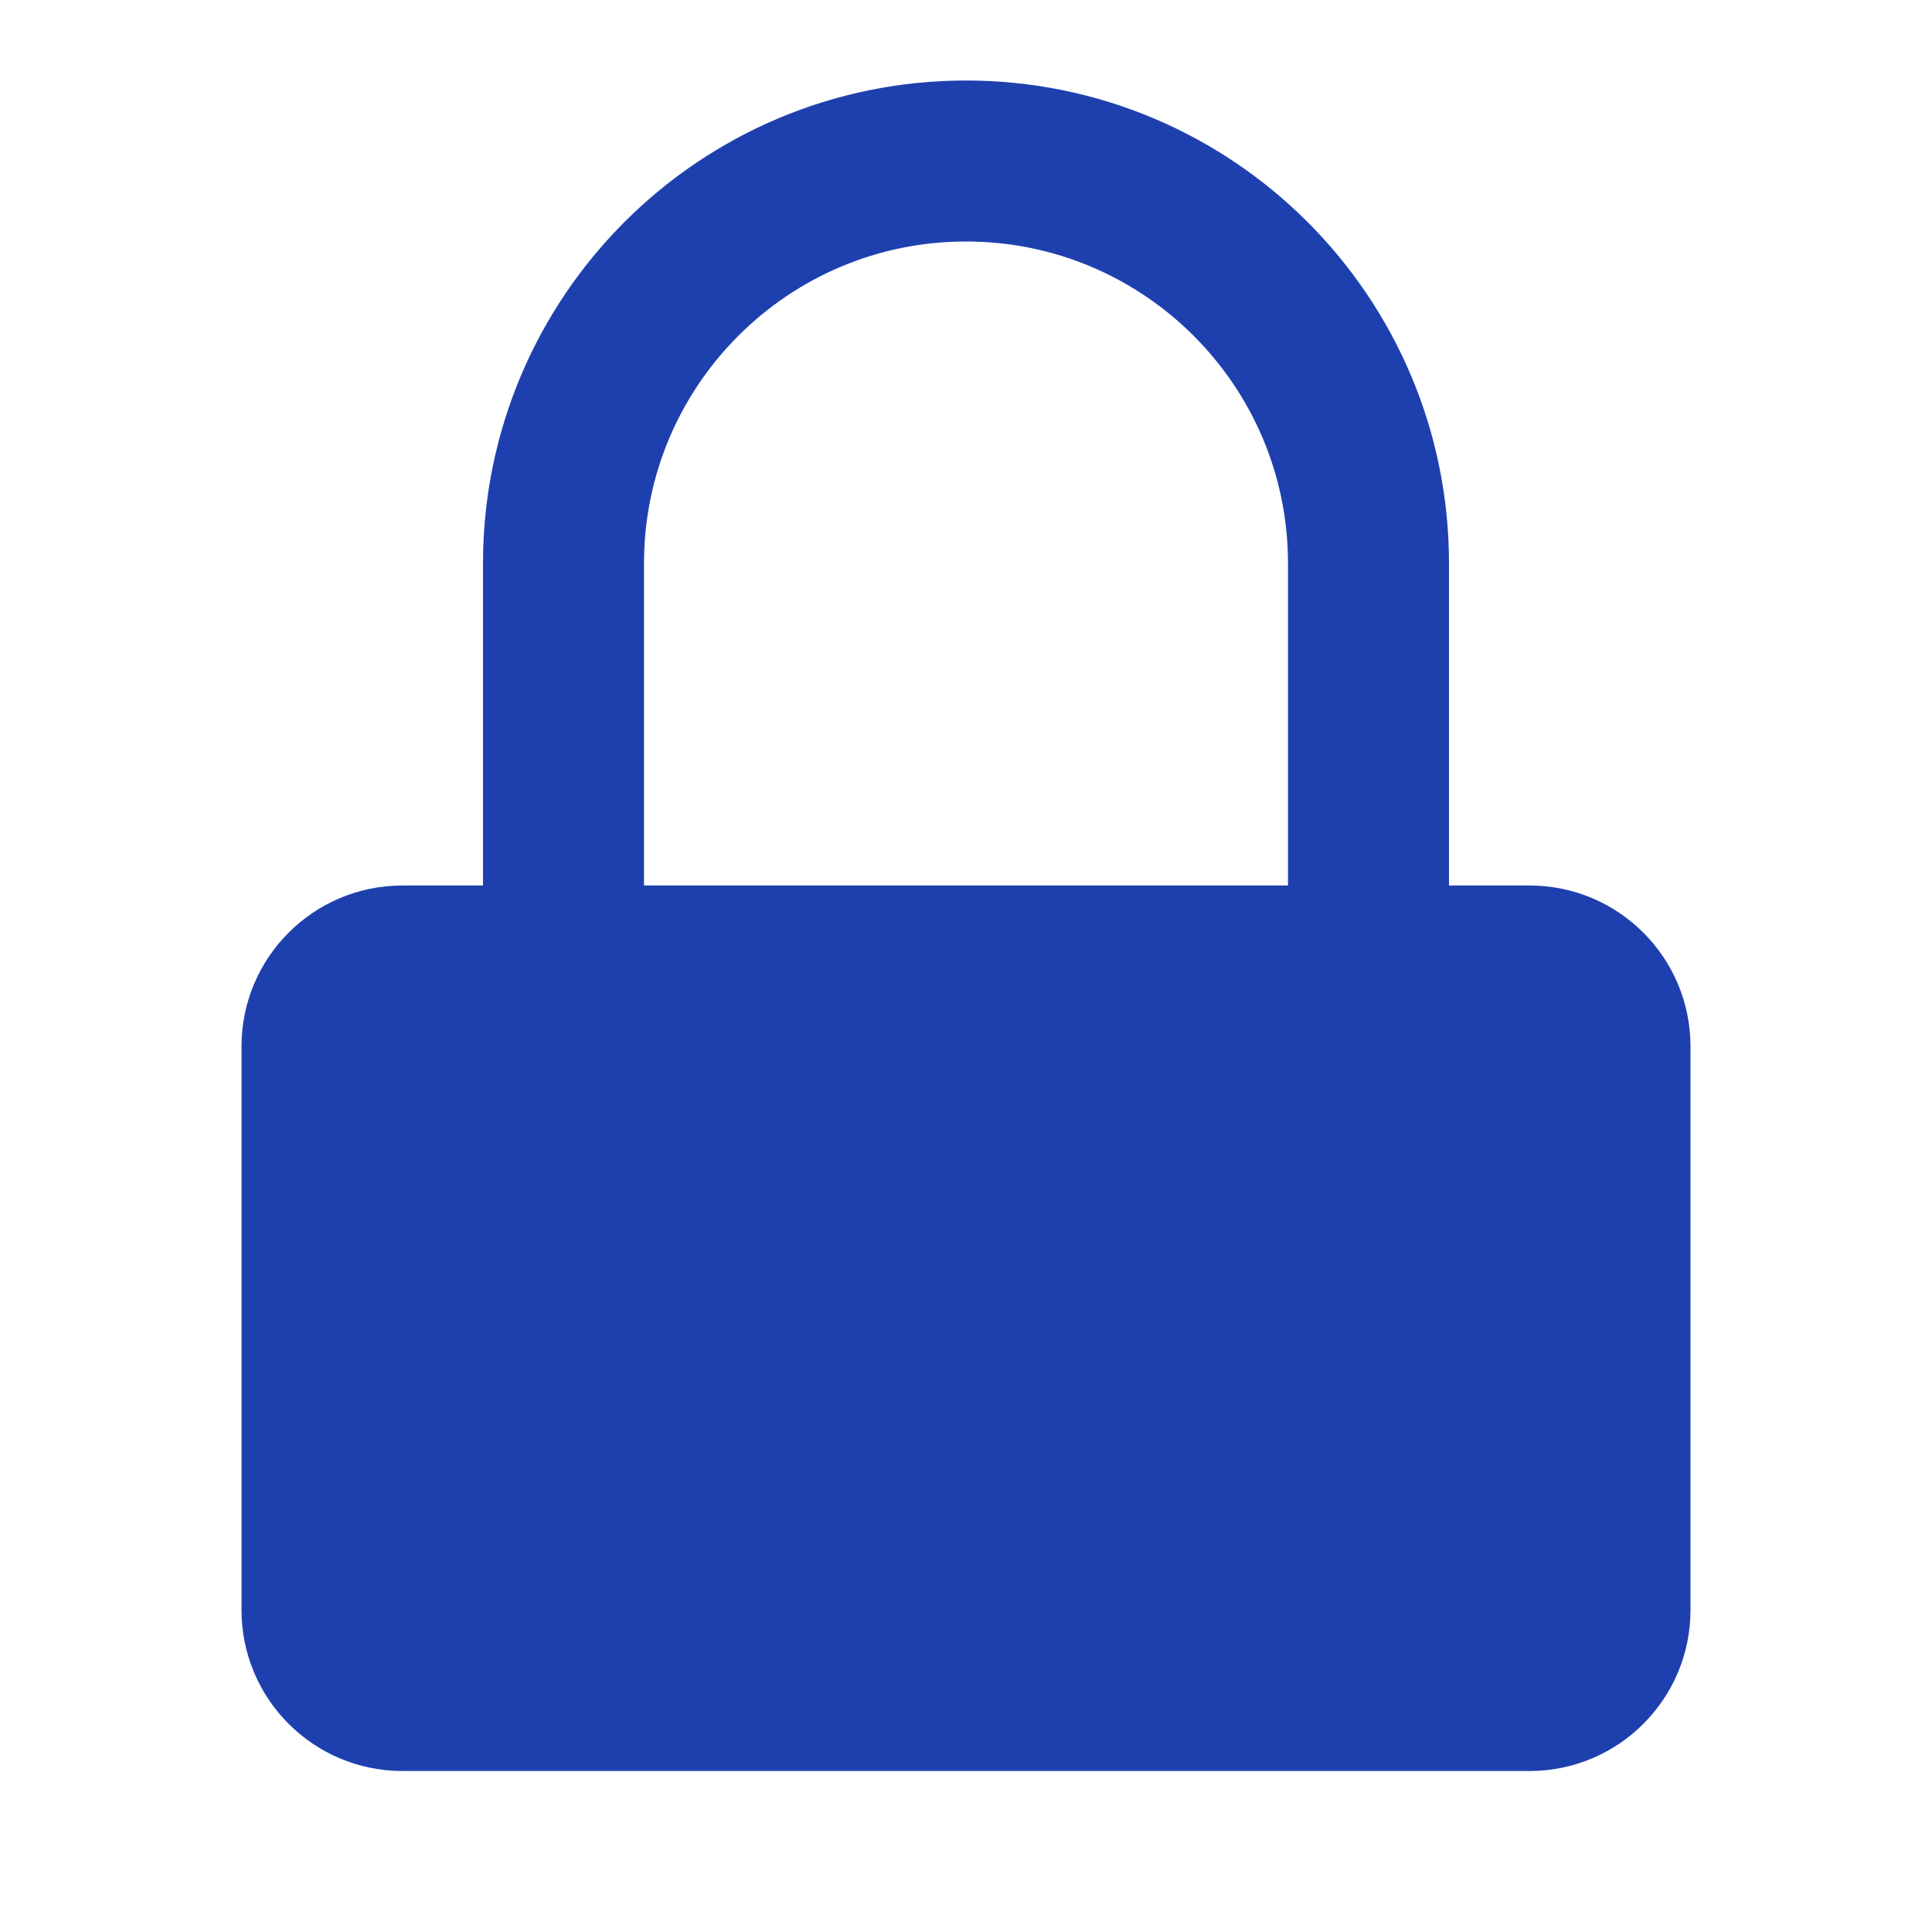 <svg width="24" height="24" viewBox="0 0 24 24" fill="none" xmlns="http://www.w3.org/2000/svg">
  <path d="M19 11H5C3.895 11 3 11.895 3 13V20C3 21.105 3.895 22 5 22H19C20.105 22 21 21.105 21 20V13C21 11.895 20.105 11 19 11Z" fill="#1E40AF"/>
  <path d="M7 11V7C7 4.239 9.239 2 12 2C14.761 2 17 4.239 17 7V11" stroke="#1E40AF" stroke-width="2" stroke-linecap="round"/>
  <circle cx="12" cy="16" r="2" fill="#1E40AF"/>
</svg> 